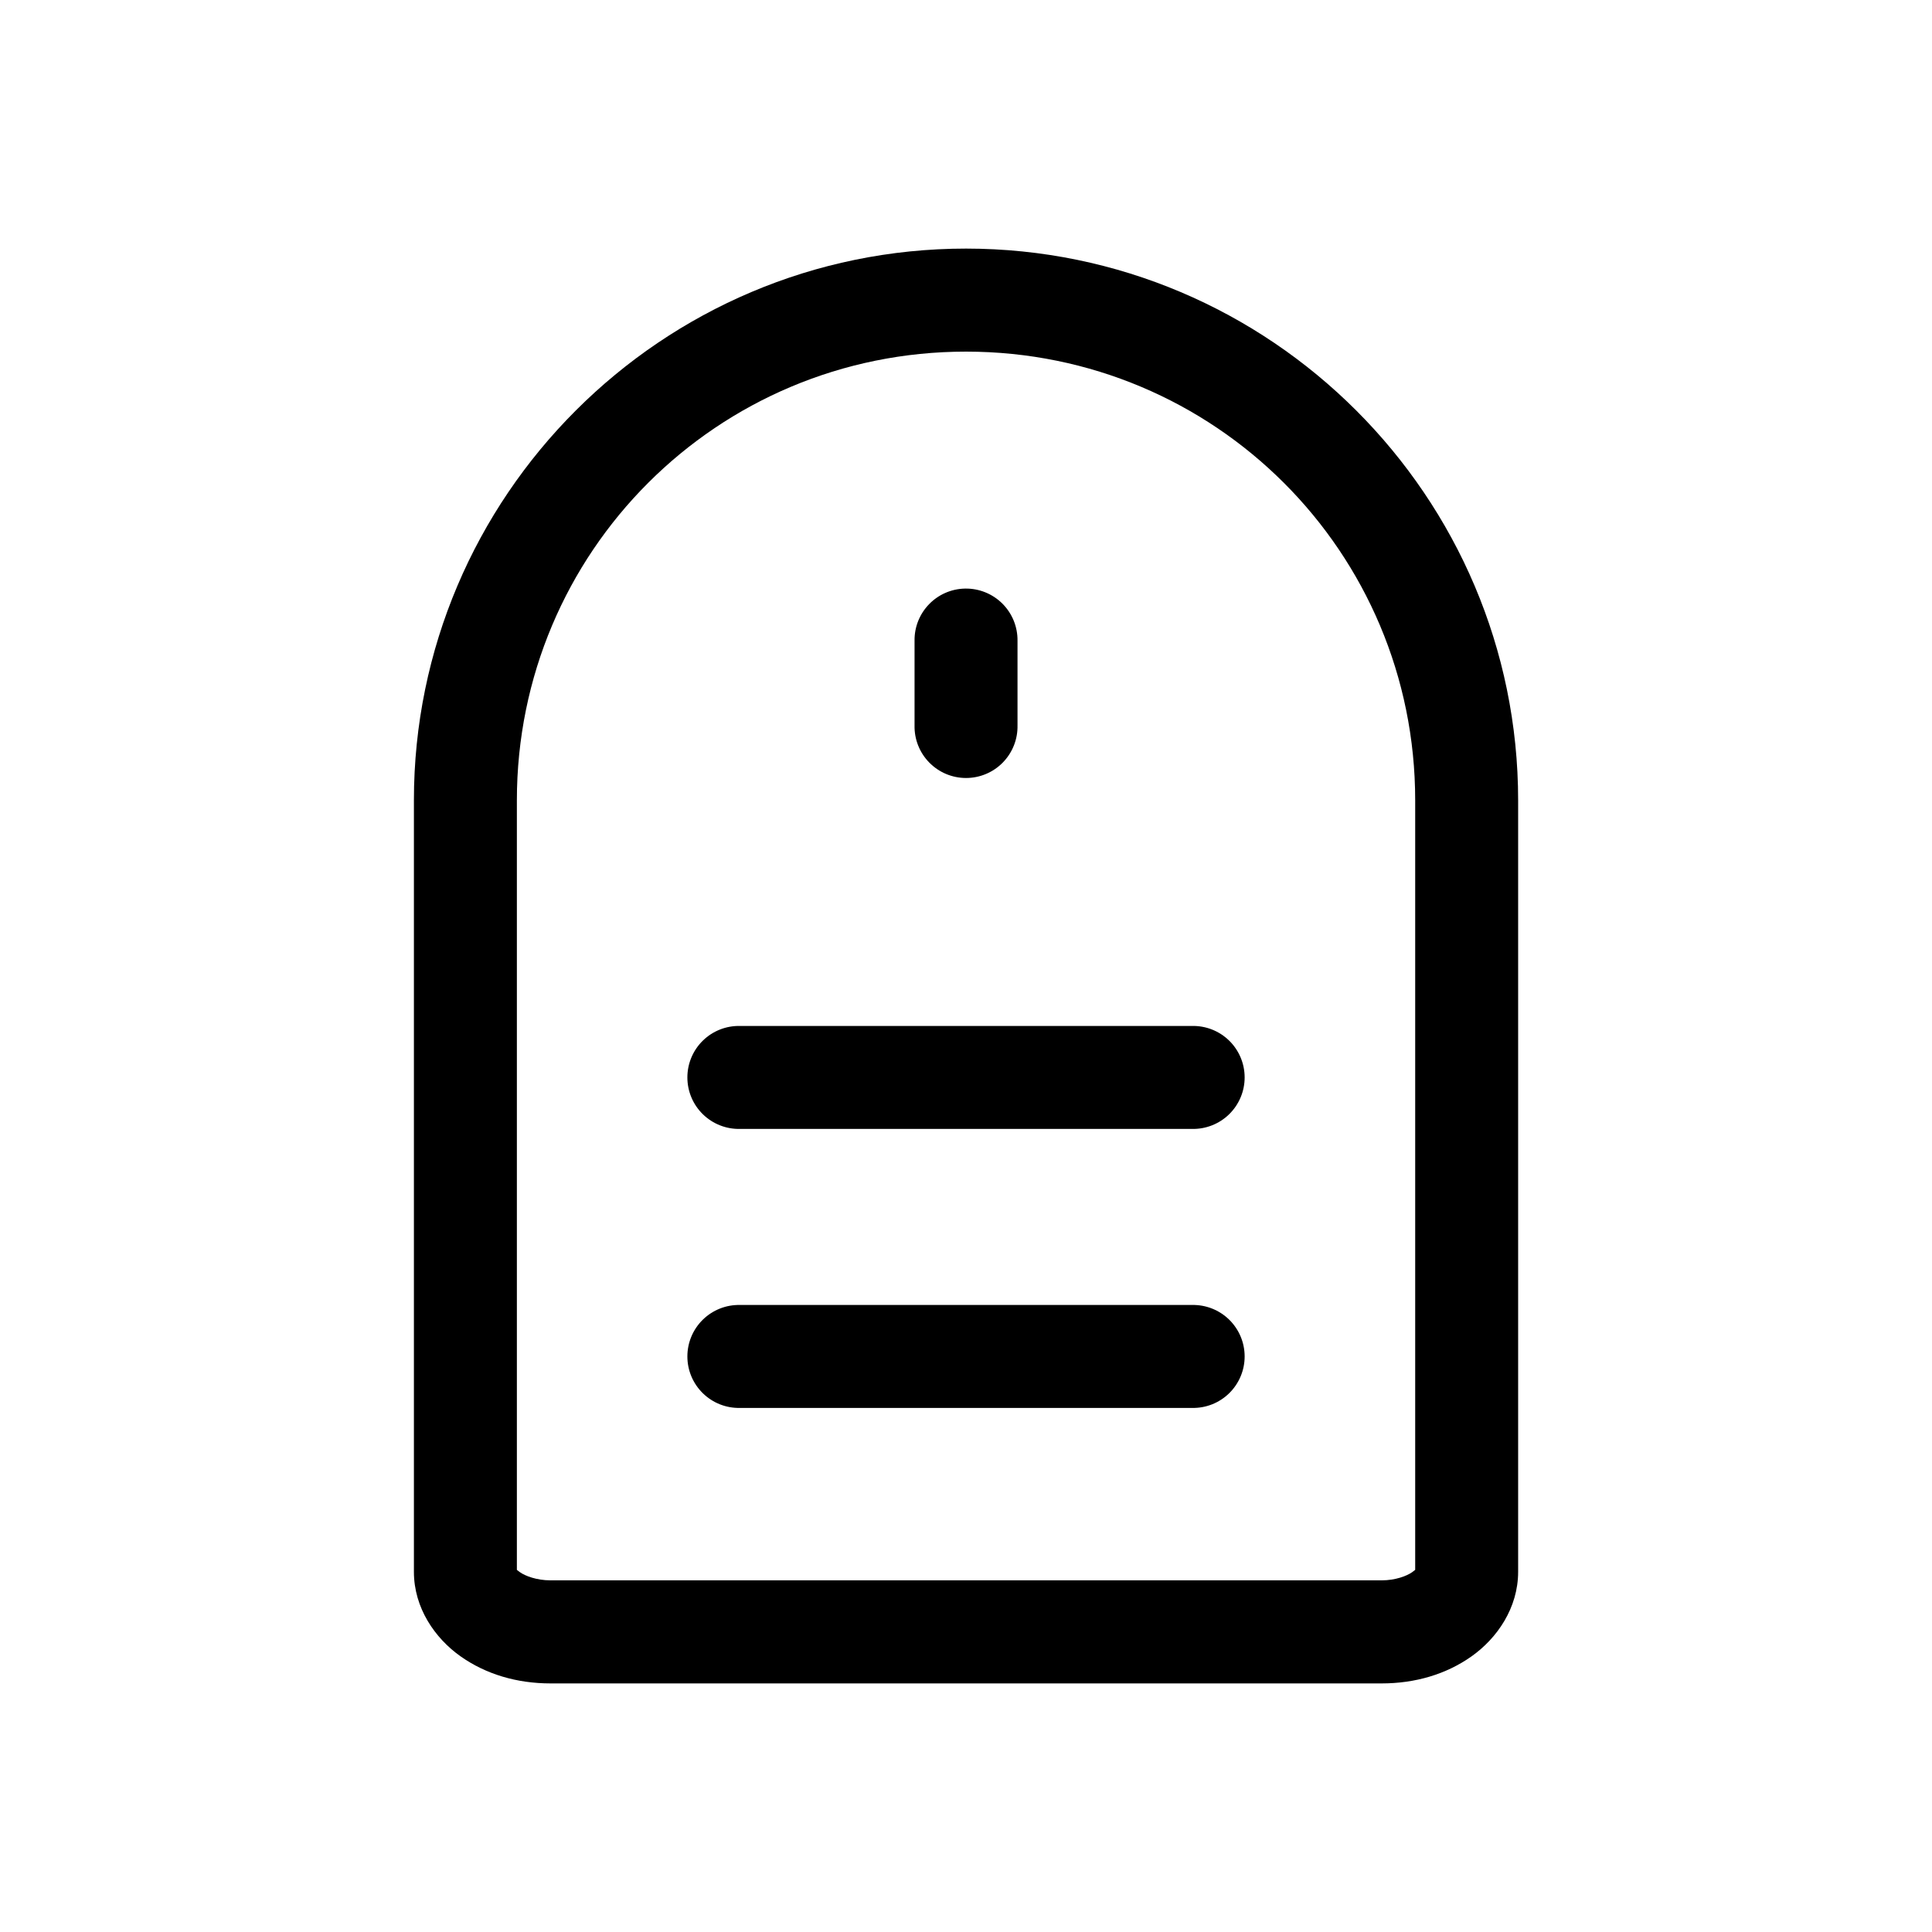 <?xml version="1.0" encoding="UTF-8"?>
<!-- Uploaded to: ICON Repo, www.iconrepo.com, Generator: ICON Repo Mixer Tools -->
<svg fill="#000000" width="800px" height="800px" version="1.1" viewBox="144 144 512 512" xmlns="http://www.w3.org/2000/svg">
 <g>
  <path d="m340.11 489.83c-3.672-0.082-7.219 1.32-9.844 3.887-2.629 2.566-4.106 6.086-4.106 9.758s1.477 7.188 4.106 9.754c2.625 2.57 6.172 3.969 9.844 3.887h119.78c3.672 0.082 7.223-1.316 9.848-3.887 2.625-2.566 4.106-6.082 4.106-9.754s-1.48-7.191-4.106-9.758-6.176-3.969-9.848-3.887z"/>
  <path d="m340.11 415.89c-3.672-0.082-7.219 1.316-9.844 3.883-2.629 2.57-4.106 6.086-4.106 9.758s1.477 7.191 4.106 9.758c2.625 2.566 6.172 3.969 9.844 3.887h119.78c3.672 0.082 7.223-1.32 9.848-3.887s4.106-6.086 4.106-9.758-1.48-7.188-4.106-9.758c-2.625-2.566-6.176-3.965-9.848-3.883z"/>
  <path d="m400.02 209.88c-80.656-0.004-146.34 65.633-146.33 146.25v204.41c0 9.598 5.602 17.633 12.363 22.406 6.758 4.777 14.988 7.176 23.82 7.176h220.29c8.832 0 17.066-2.394 23.82-7.176s12.34-12.82 12.34-22.406v-204.41c0.008-80.605-65.664-146.24-146.31-146.25zm0 27.305c65.906 0.008 119.03 53.094 119.02 118.94v204.41c0-0.758 0.566-0.859-0.82 0.121-1.387 0.98-4.402 2.152-8.055 2.152h-220.29c-3.656 0-6.684-1.168-8.078-2.152s-0.82-0.895-0.82-0.121v-204.41c-0.004-65.855 53.129-118.95 119.04-118.94z"/>
  <path d="m399.79 299.98c-7.527 0.121-13.535 6.312-13.426 13.84v22.406c-0.082 3.672 1.316 7.219 3.887 9.844 2.566 2.629 6.082 4.106 9.754 4.106s7.191-1.477 9.758-4.106c2.566-2.625 3.969-6.172 3.887-9.844v-22.406c0.051-3.691-1.391-7.242-4.004-9.852-2.609-2.606-6.164-4.043-9.855-3.988z"/>
 </g>
</svg>